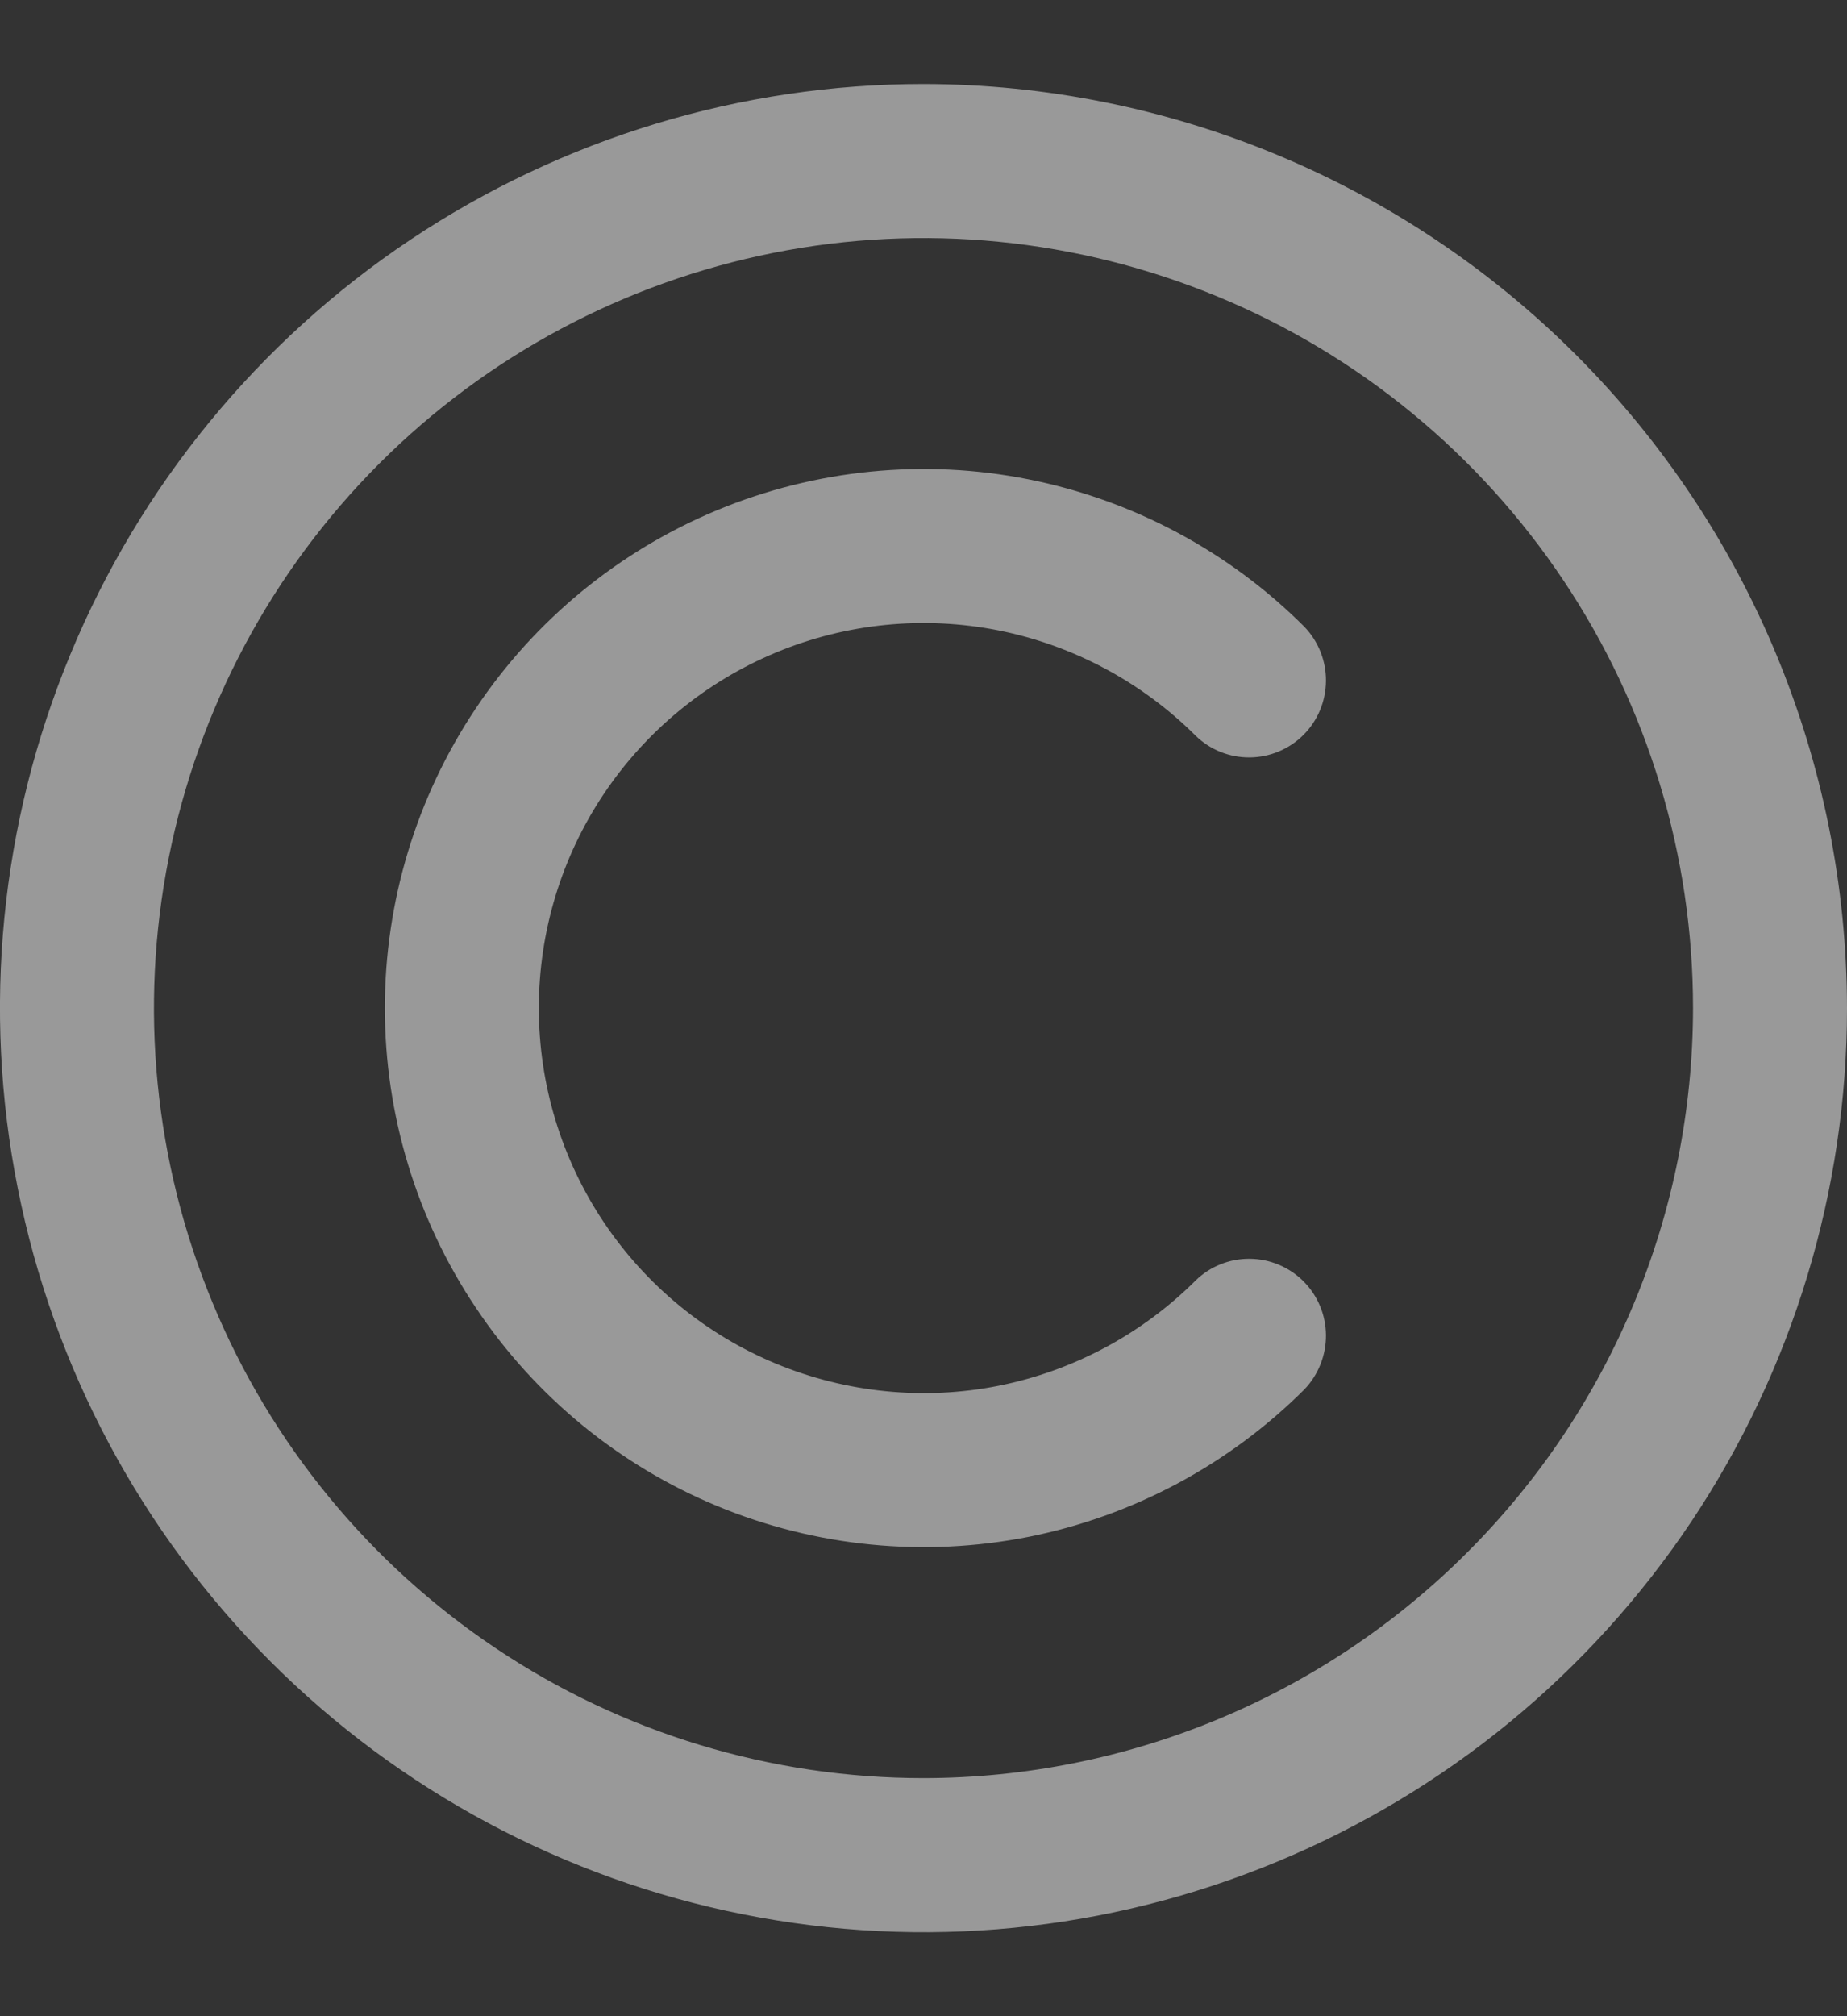 <svg width="11" height="12" viewBox="0 0 11 12" fill="none" xmlns="http://www.w3.org/2000/svg">
<rect x="0" y="0" width="11" height="12" fill="#333333" stroke="none"/>
<g id="copyright" opacity="0.5" clip-path="url(#clip0_50_459)">
<path id="Vector" d="M5.5 0.5C4.412 0.5 3.349 0.823 2.444 1.427C1.54 2.031 0.835 2.89 0.419 3.895C0.002 4.9 -0.107 6.006 0.106 7.073C0.318 8.14 0.842 9.12 1.611 9.889C2.38 10.658 3.36 11.182 4.427 11.394C5.494 11.607 6.6 11.498 7.605 11.081C8.61 10.665 9.469 9.96 10.073 9.056C10.677 8.151 11 7.088 11 6C10.998 4.542 10.418 3.144 9.387 2.113C8.356 1.082 6.958 0.502 5.5 0.5ZM5.5 10.583C4.594 10.583 3.707 10.315 2.954 9.811C2.2 9.307 1.612 8.591 1.266 7.754C0.919 6.916 0.828 5.995 1.005 5.106C1.182 4.217 1.618 3.4 2.259 2.759C2.9 2.118 3.717 1.682 4.606 1.505C5.495 1.328 6.416 1.419 7.254 1.766C8.091 2.112 8.807 2.7 9.311 3.454C9.815 4.207 10.083 5.093 10.083 6C10.082 7.215 9.599 8.38 8.739 9.239C7.88 10.099 6.715 10.582 5.5 10.583Z" fill="white"/>
<path id="Vector_2" d="M7.121 4.379C7.207 4.463 7.323 4.509 7.443 4.508C7.563 4.507 7.678 4.459 7.763 4.374C7.848 4.289 7.896 4.174 7.897 4.053C7.898 3.933 7.852 3.818 7.769 3.731C7.32 3.282 6.748 2.977 6.126 2.853C5.504 2.729 4.859 2.793 4.272 3.036C3.686 3.279 3.185 3.69 2.833 4.217C2.48 4.745 2.292 5.365 2.292 6C2.292 6.634 2.48 7.255 2.833 7.782C3.185 8.31 3.686 8.721 4.272 8.964C4.859 9.207 5.504 9.27 6.126 9.147C6.748 9.023 7.32 8.717 7.769 8.269C7.852 8.182 7.898 8.066 7.897 7.946C7.896 7.826 7.848 7.711 7.763 7.626C7.678 7.541 7.563 7.493 7.443 7.492C7.323 7.491 7.207 7.537 7.121 7.621C6.8 7.941 6.392 8.159 5.947 8.248C5.503 8.336 5.042 8.29 4.623 8.117C4.205 7.944 3.847 7.65 3.595 7.273C3.343 6.896 3.209 6.453 3.209 6C3.209 5.547 3.343 5.104 3.595 4.727C3.847 4.35 4.205 4.056 4.623 3.883C5.042 3.709 5.503 3.664 5.947 3.752C6.392 3.841 6.8 4.059 7.121 4.379Z" fill="white"/>
</g>
<defs>
<clipPath id="clip0_50_459">
<rect width="11" height="11" fill="white" transform="translate(0 0.5)"/>
</clipPath>
</defs>
</svg>
